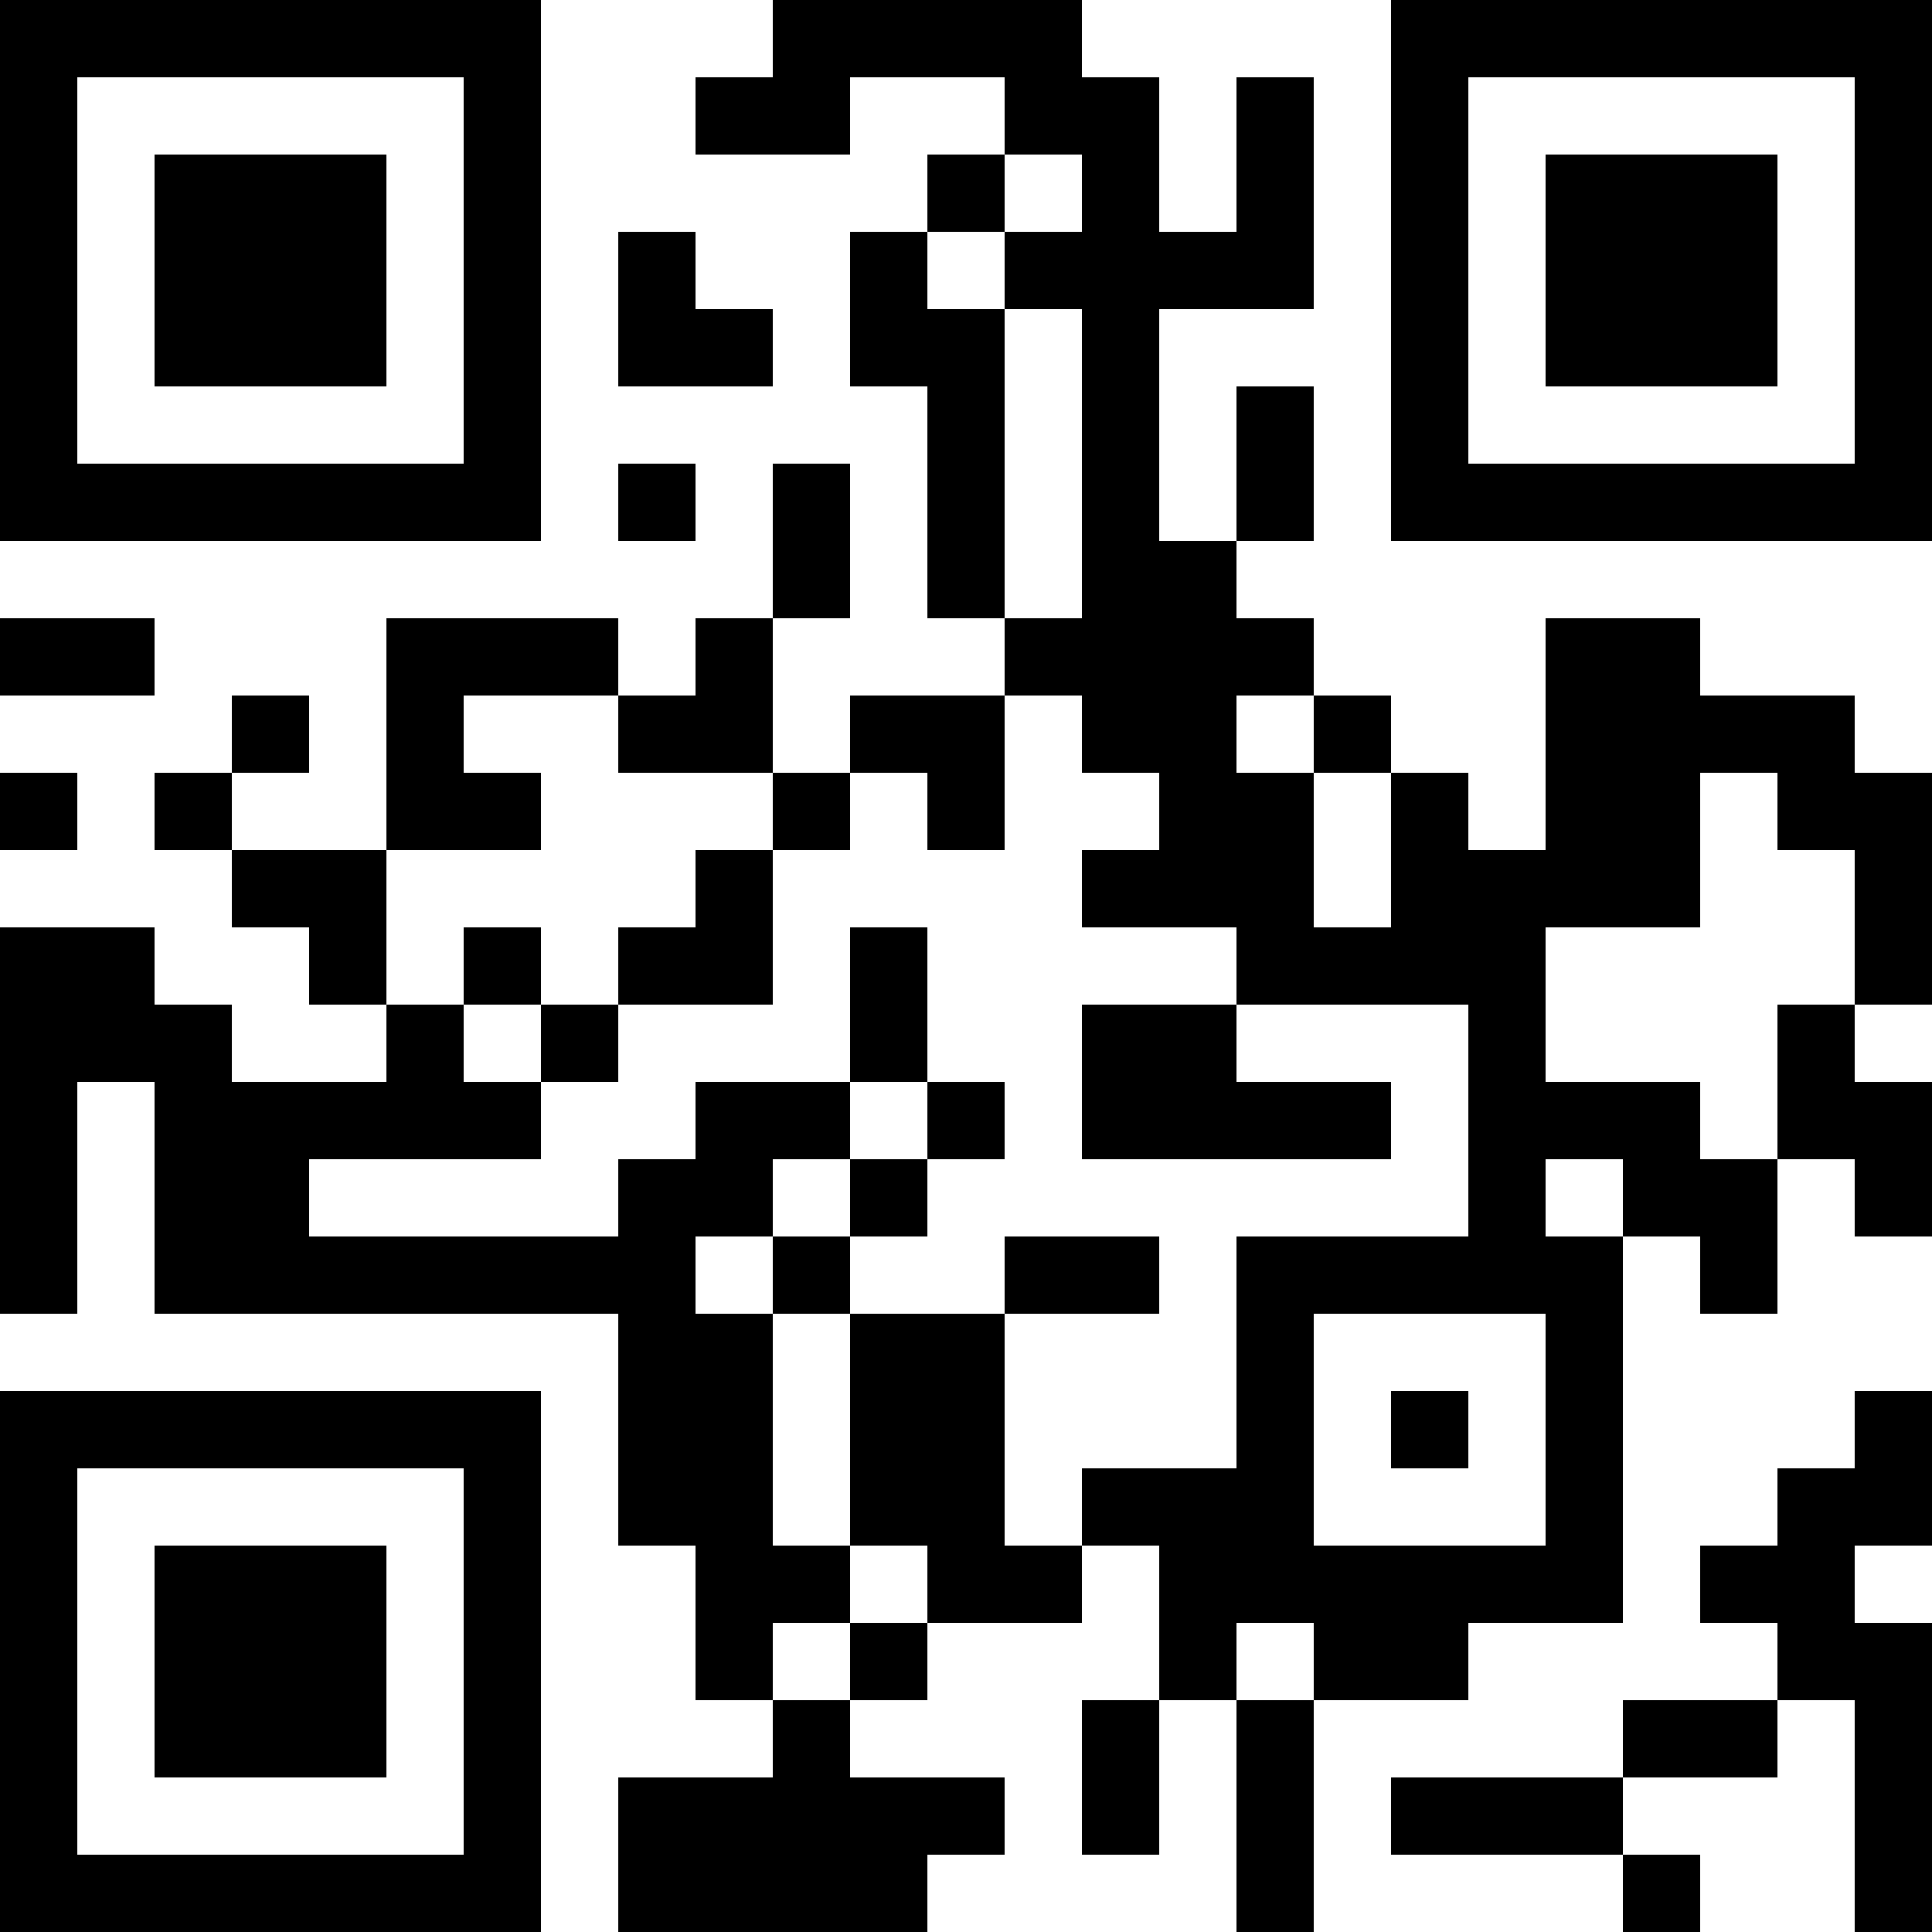 <?xml version="1.0" encoding="UTF-8"?>
<svg xmlns="http://www.w3.org/2000/svg" version="1.1" width="1000" height="1000" viewBox="0 0 1000 1000"><rect x="0" y="0" width="1000" height="1000" fill="#ffffff"/><g transform="scale(40)"><g transform="translate(0,0)"><path fill-rule="evenodd" d="M10 0L10 1L9 1L9 2L11 2L11 1L13 1L13 2L12 2L12 3L11 3L11 5L12 5L12 8L13 8L13 9L11 9L11 10L10 10L10 8L11 8L11 6L10 6L10 8L9 8L9 9L8 9L8 8L5 8L5 11L3 11L3 10L4 10L4 9L3 9L3 10L2 10L2 11L3 11L3 12L4 12L4 13L5 13L5 14L3 14L3 13L2 13L2 12L0 12L0 17L1 17L1 14L2 14L2 17L8 17L8 20L9 20L9 22L10 22L10 23L8 23L8 25L12 25L12 24L13 24L13 23L11 23L11 22L12 22L12 21L14 21L14 20L15 20L15 22L14 22L14 24L15 24L15 22L16 22L16 25L17 25L17 22L19 22L19 21L21 21L21 16L22 16L22 17L23 17L23 15L24 15L24 16L25 16L25 14L24 14L24 13L25 13L25 10L24 10L24 9L22 9L22 8L20 8L20 11L19 11L19 10L18 10L18 9L17 9L17 8L16 8L16 7L17 7L17 5L16 5L16 7L15 7L15 4L17 4L17 1L16 1L16 3L15 3L15 1L14 1L14 0ZM13 2L13 3L12 3L12 4L13 4L13 8L14 8L14 4L13 4L13 3L14 3L14 2ZM8 3L8 5L10 5L10 4L9 4L9 3ZM8 6L8 7L9 7L9 6ZM0 8L0 9L2 9L2 8ZM6 9L6 10L7 10L7 11L5 11L5 13L6 13L6 14L7 14L7 15L4 15L4 16L8 16L8 15L9 15L9 14L11 14L11 15L10 15L10 16L9 16L9 17L10 17L10 20L11 20L11 21L10 21L10 22L11 22L11 21L12 21L12 20L11 20L11 17L13 17L13 20L14 20L14 19L16 19L16 16L19 16L19 13L16 13L16 12L14 12L14 11L15 11L15 10L14 10L14 9L13 9L13 11L12 11L12 10L11 10L11 11L10 11L10 10L8 10L8 9ZM16 9L16 10L17 10L17 12L18 12L18 10L17 10L17 9ZM0 10L0 11L1 11L1 10ZM22 10L22 12L20 12L20 14L22 14L22 15L23 15L23 13L24 13L24 11L23 11L23 10ZM9 11L9 12L8 12L8 13L7 13L7 12L6 12L6 13L7 13L7 14L8 14L8 13L10 13L10 11ZM11 12L11 14L12 14L12 15L11 15L11 16L10 16L10 17L11 17L11 16L12 16L12 15L13 15L13 14L12 14L12 12ZM14 13L14 15L18 15L18 14L16 14L16 13ZM20 15L20 16L21 16L21 15ZM13 16L13 17L15 17L15 16ZM17 17L17 20L20 20L20 17ZM18 18L18 19L19 19L19 18ZM24 18L24 19L23 19L23 20L22 20L22 21L23 21L23 22L21 22L21 23L18 23L18 24L21 24L21 25L22 25L22 24L21 24L21 23L23 23L23 22L24 22L24 25L25 25L25 21L24 21L24 20L25 20L25 18ZM16 21L16 22L17 22L17 21ZM0 0L0 7L7 7L7 0ZM1 1L1 6L6 6L6 1ZM2 2L2 5L5 5L5 2ZM18 0L18 7L25 7L25 0ZM19 1L19 6L24 6L24 1ZM20 2L20 5L23 5L23 2ZM0 18L0 25L7 25L7 18ZM1 19L1 24L6 24L6 19ZM2 20L2 23L5 23L5 20Z" fill="#000000"/></g></g></svg>
